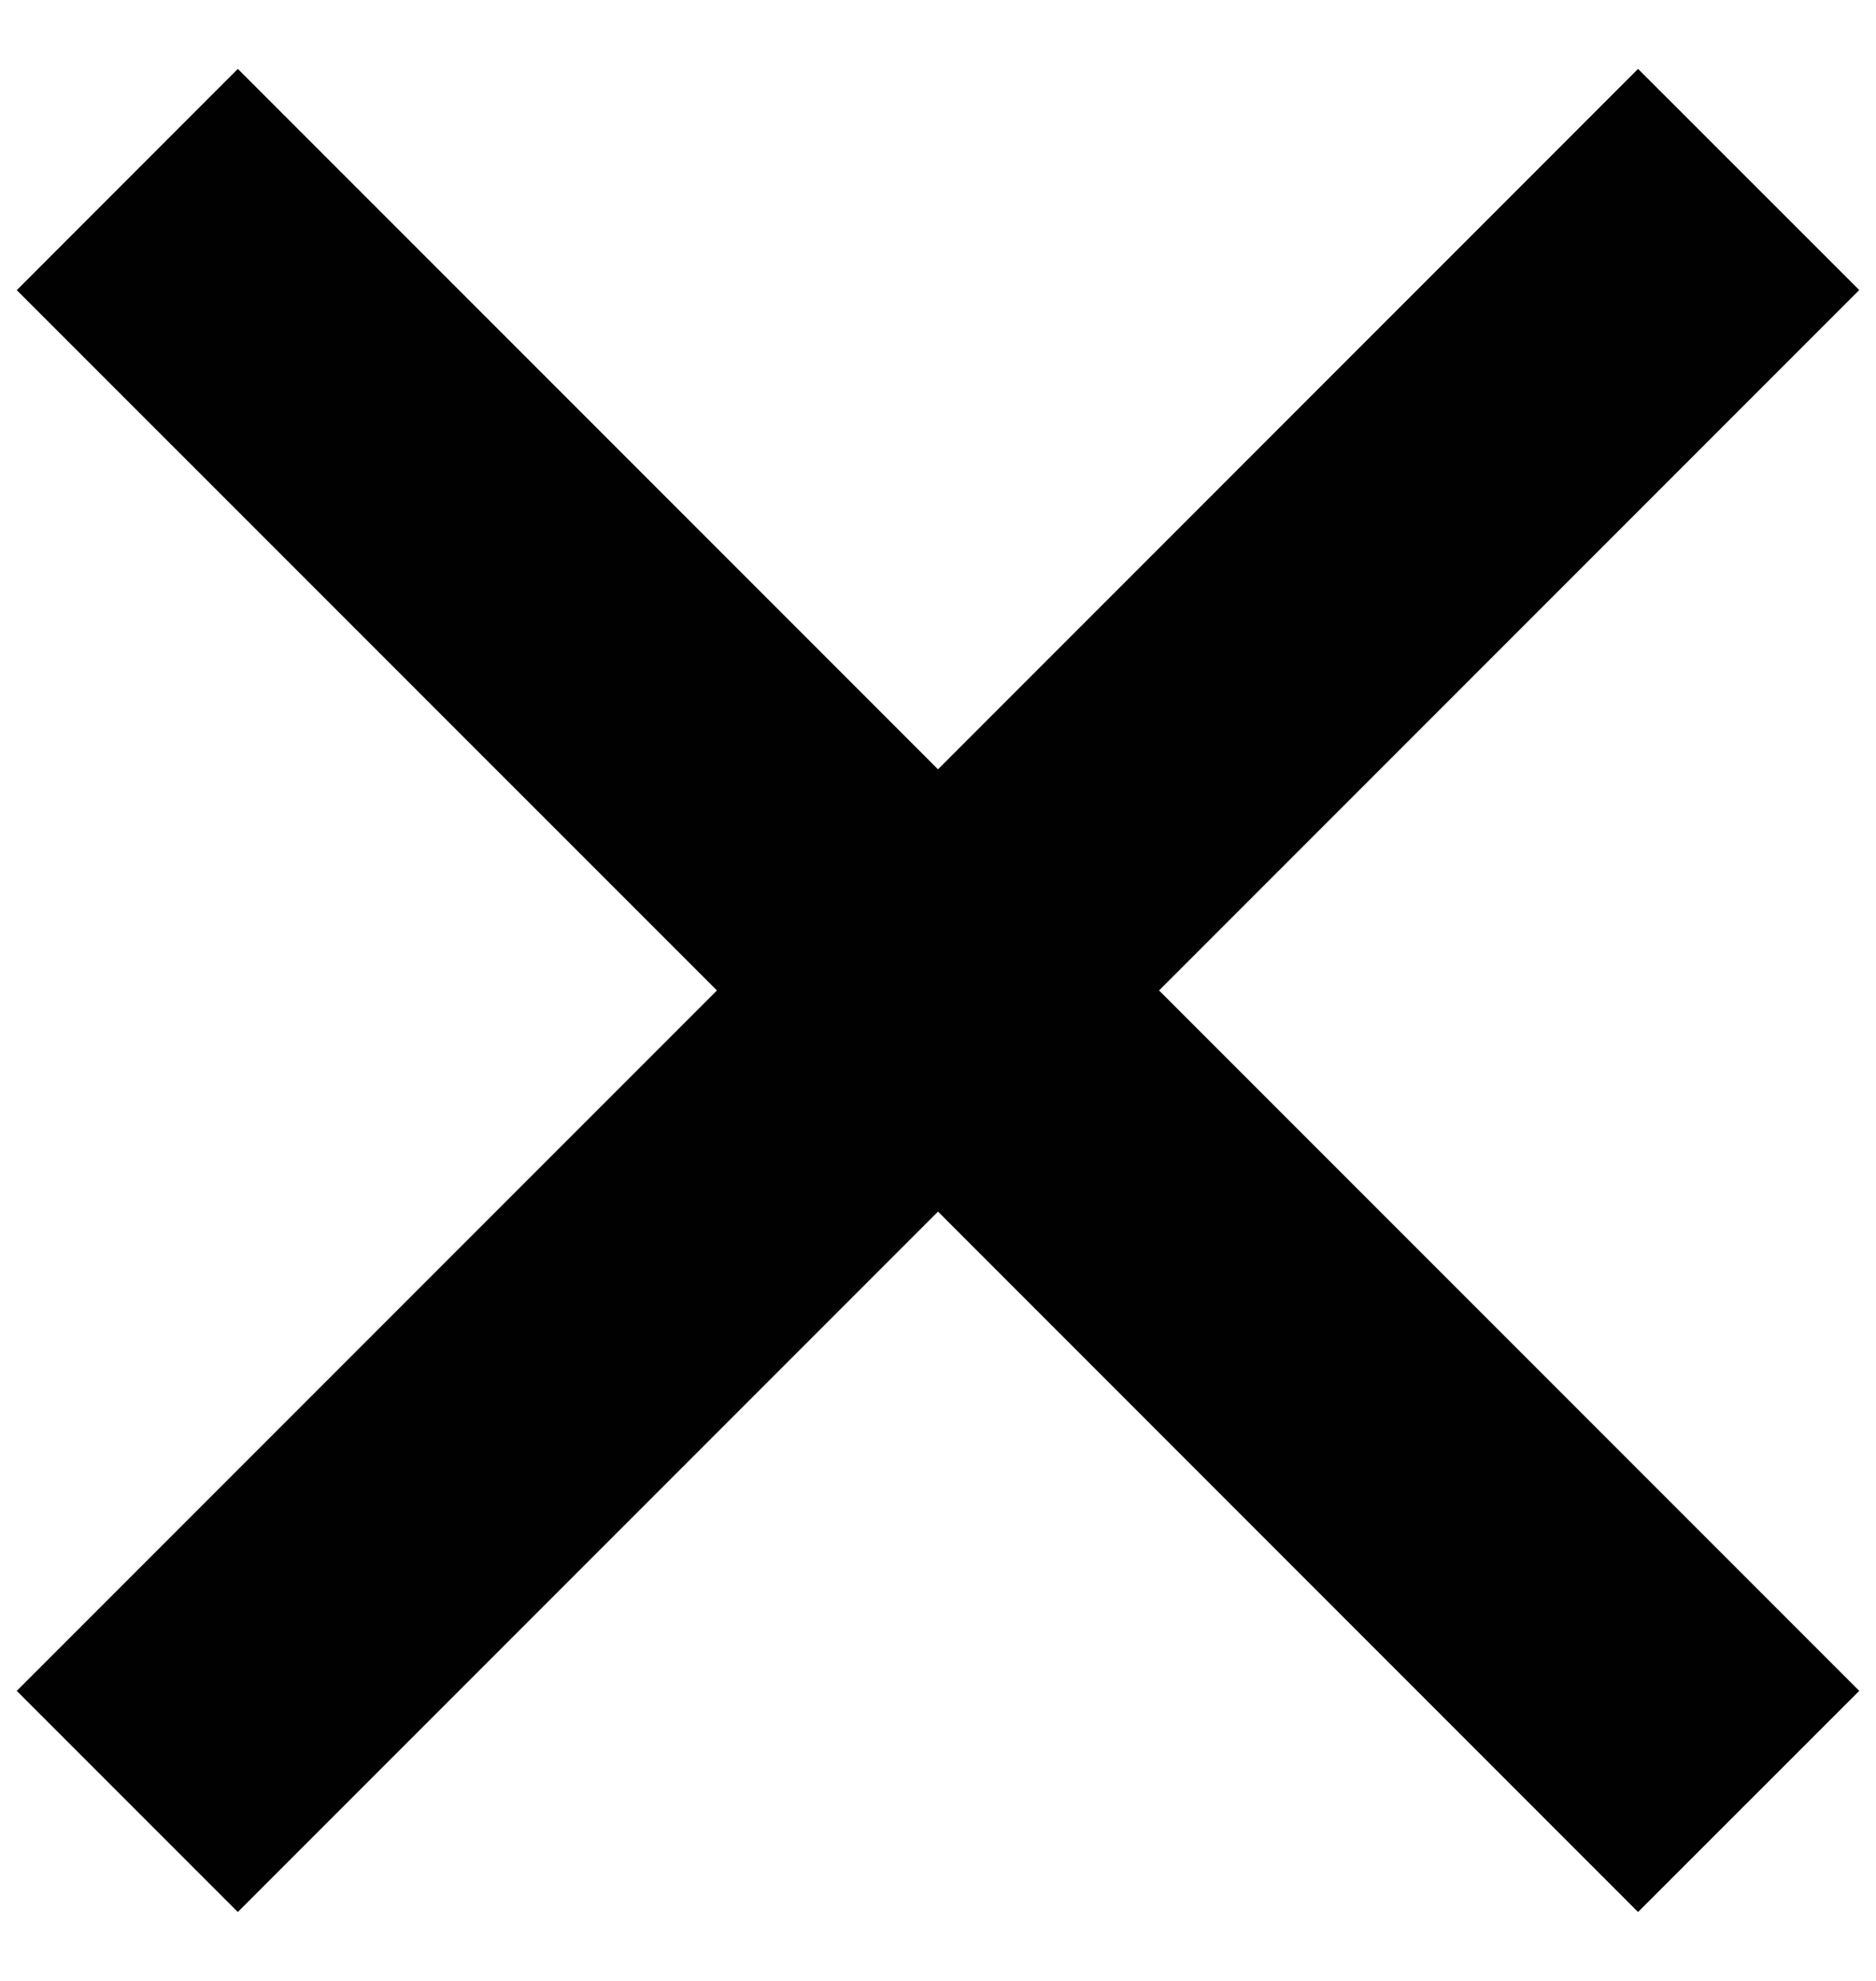 <svg width="18" height="19" viewBox="0 0 18 19" fill="none" xmlns="http://www.w3.org/2000/svg">
<path id="Union" fill-rule="evenodd" clip-rule="evenodd" d="M6.879 9.5L0.161 16.218L2.282 18.339L9 11.621L15.717 18.339L17.839 16.218L11.121 9.5L17.839 2.782L15.717 0.661L9 7.379L2.282 0.661L0.161 2.783L6.879 9.5Z" fill="#010101"/>
</svg>
